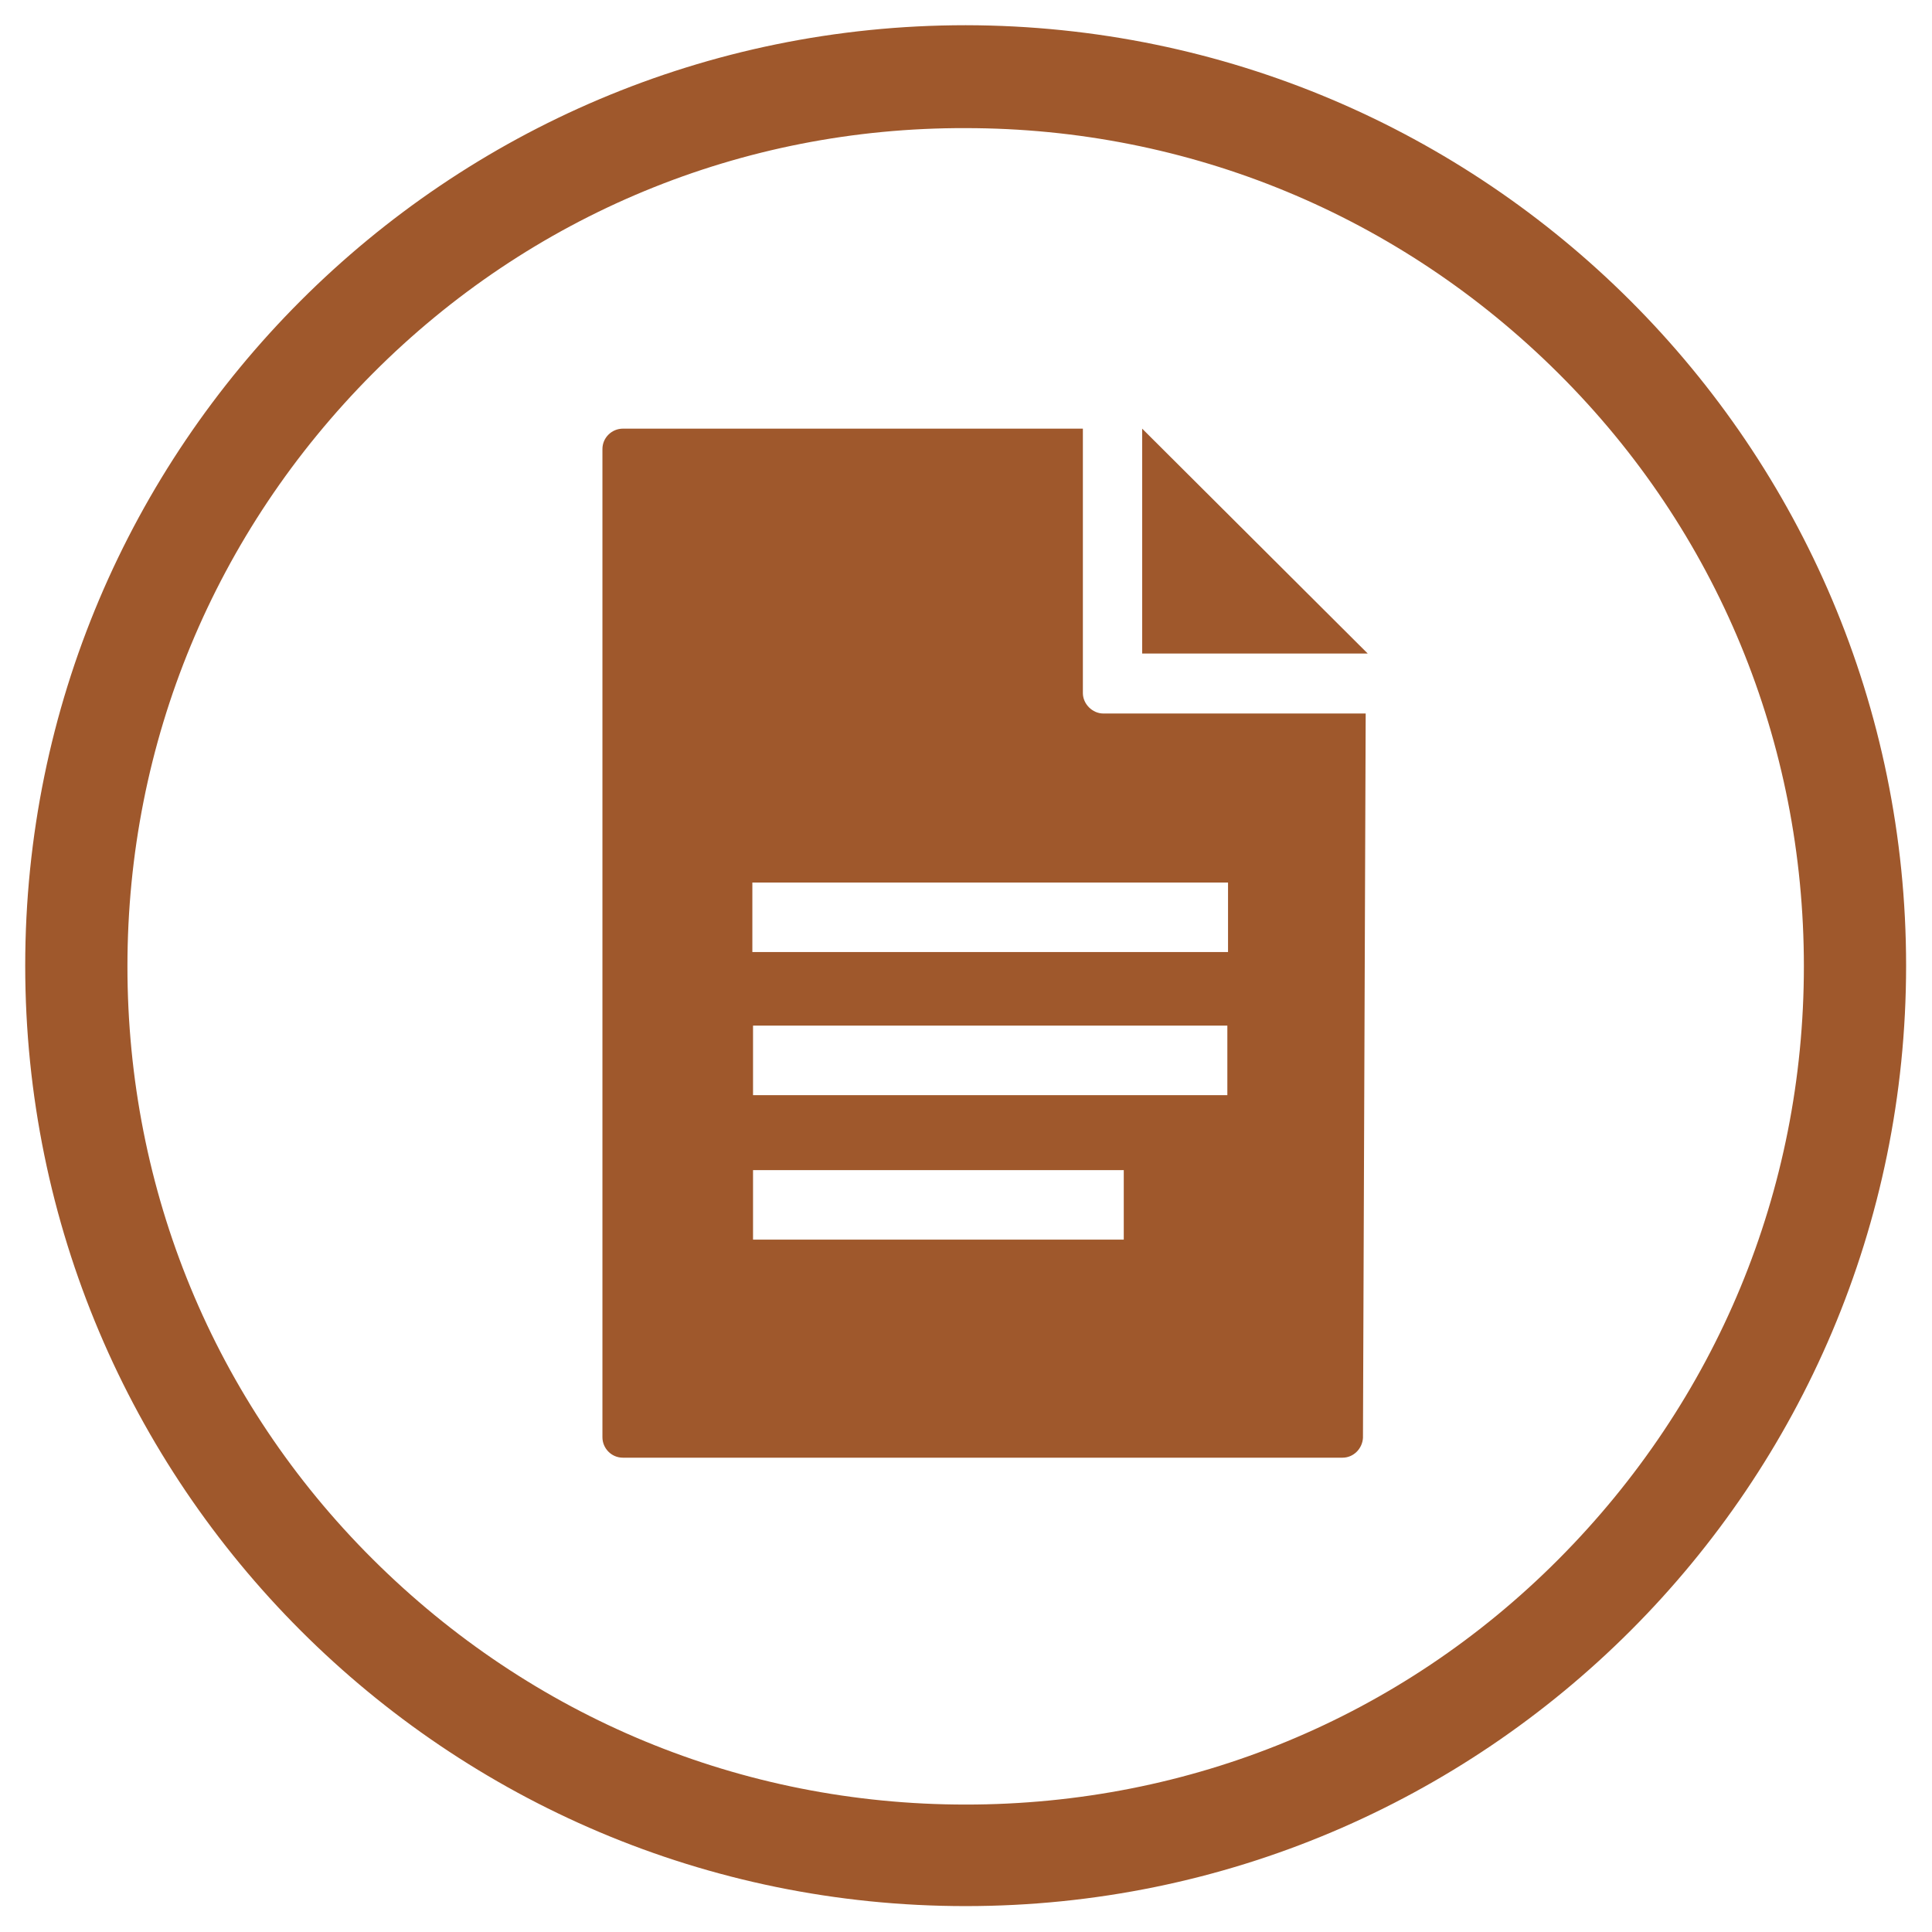 <?xml version="1.0" encoding="UTF-8"?>
<svg id="Layer_1" data-name="Layer 1" xmlns="http://www.w3.org/2000/svg" version="1.1" viewBox="0 0 283.5 283.5">
  <defs>
    <style>
      .cls-1, .cls-2 {
        fill: #9f582c;
        stroke-width: 0px;
      }

      .cls-2 {
        fill-rule: evenodd;
      }
    </style>
  </defs>
  <g id="layout">
    <g>
      <path class="cls-1" d="M141.7,18.8c32.8,0,63.7,12.8,87,36s36,54.1,36,87-12.8,63.7-36,87-54.1,36-87,36-63.7-12.8-87-36-36-54.1-36-87,12.8-63.7,36-87c23.2-23.3,54.2-36.1,87-36M141.7,3.7C65.5,3.7,3.7,65.5,3.7,141.7s61.8,138,138,138,138-61.8,138-138S217.9,3.8,141.7,3.7h0Z"/>
      <g>
        <path class="cls-2" d="M158.9,101.7v-38.8h-67.5c-1.6,0-3,1.3-3,3v145c0,1.6,1.3,3,3,3h105.6c1.6,0,2.9-1.3,3-2.9l.4-106.3h-38.5c-1.6,0-3-1.4-3-3ZM164.9,181.9h-54.4v-10.2h54.4v10.2ZM180.1,160.7h-69.6v-10.2h69.6v10.2ZM180.2,139.7h-69.8v-10.2h69.8v10.2Z"/>
        <polygon class="cls-2" points="167.6 62.9 167.6 95.9 200.7 95.9 167.6 62.9"/>
      </g>
    </g>
  </g>
</svg>